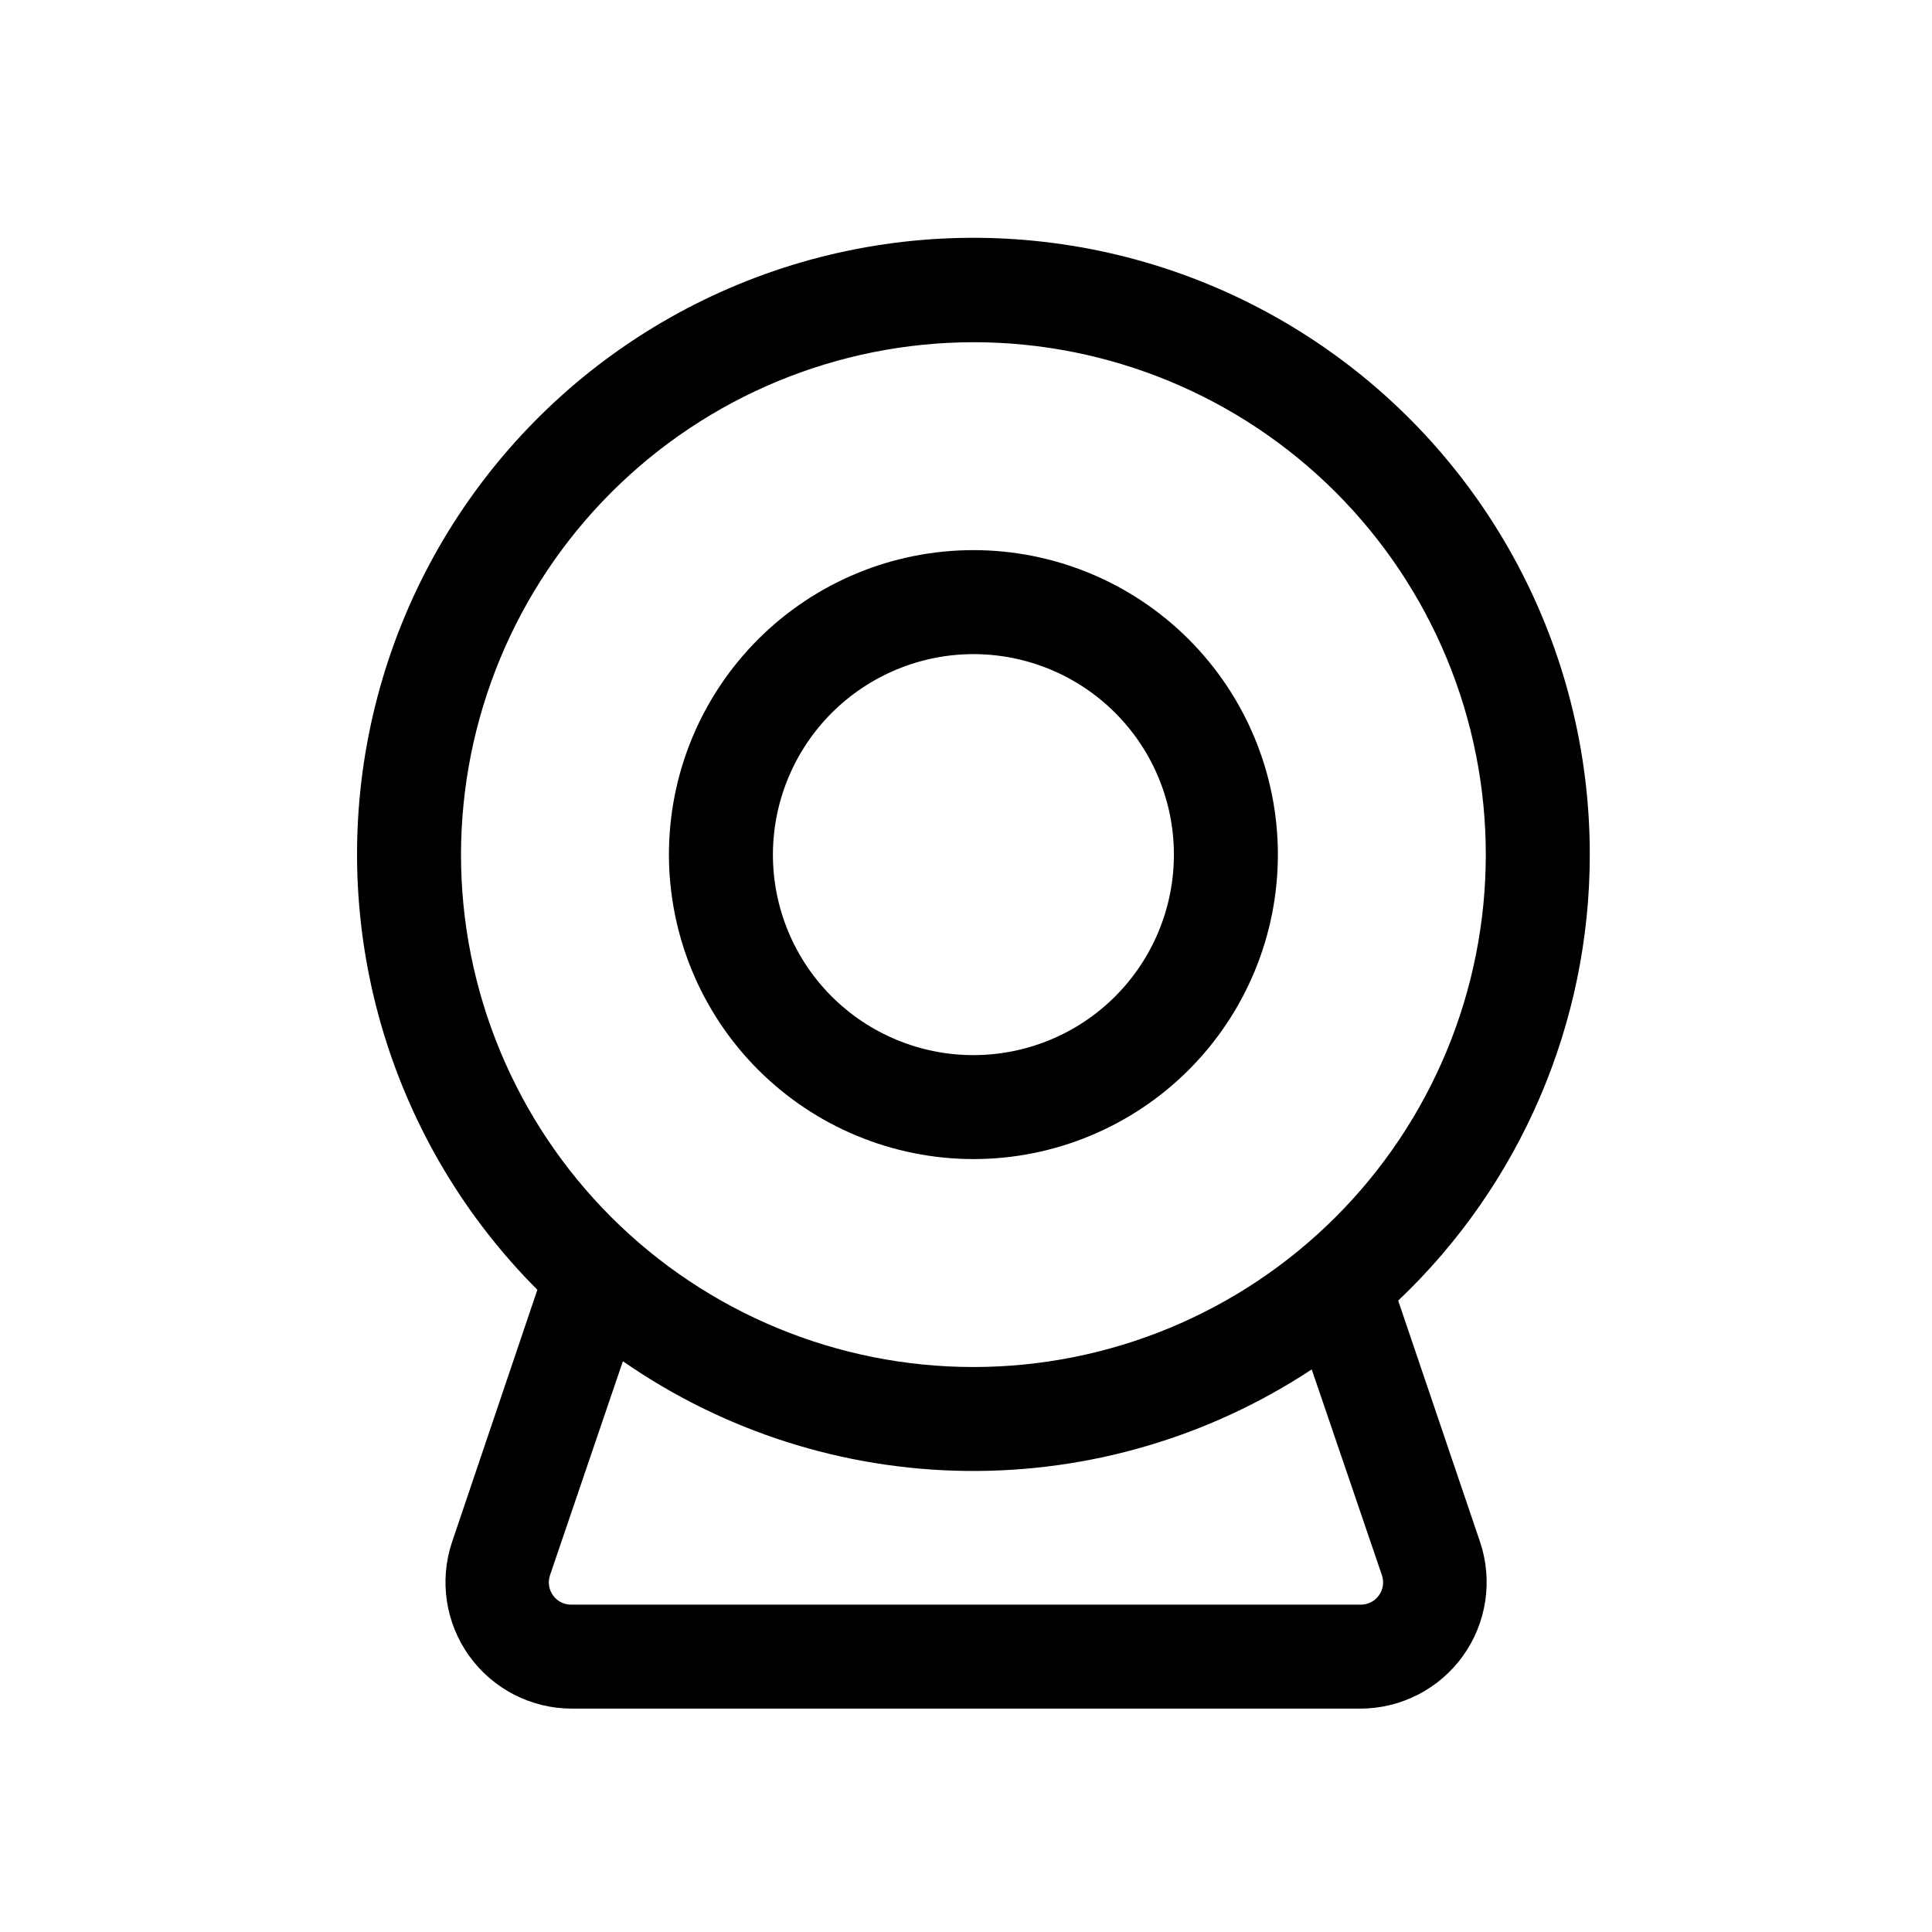 <?xml version="1.0" encoding="UTF-8"?>
<!-- The Best Svg Icon site in the world: iconSvg.co, Visit us! https://iconsvg.co -->
<svg fill="#000000" width="800px" height="800px" version="1.1" viewBox="144 144 512 512" xmlns="http://www.w3.org/2000/svg">
 <g>
  <path d="m565.31 370.48c0.039-54.555-27.164-105.53-72.508-135.87-45.34-30.34-102.84-36.039-153.25-15.195-50.418 20.848-87.098 65.492-97.773 118.99-10.672 53.504 6.07 108.8 44.629 147.4l-22.633 66.914v-0.004c-3.398 10.199-1.695 21.41 4.578 30.137 6.273 8.73 16.355 13.918 27.105 13.949h209.08c10.777-0.02 20.891-5.223 27.172-13.98 6.277-8.762 7.957-20.008 4.512-30.223l-21.688-63.922c32.43-30.762 50.785-73.5 50.777-118.2zm-163.35-135.79c36.016 0 70.555 14.305 96.02 39.77 25.469 25.469 39.773 60.008 39.773 96.02 0 36.016-14.305 70.555-39.773 96.023-25.465 25.465-60.004 39.77-96.02 39.77-36.012 0-70.551-14.305-96.02-39.77-25.465-25.469-39.77-60.008-39.77-96.023 0.039-36 14.359-70.516 39.816-95.973 25.457-25.457 59.973-39.777 95.973-39.816zm108.24 326.69c0.641 1.812 0.359 3.82-0.754 5.387-1.109 1.566-2.914 2.492-4.836 2.484h-209.16c-1.934 0.035-3.762-0.883-4.891-2.453-1.133-1.57-1.422-3.594-0.777-5.418l19.289-56.641c26.727 18.562 58.402 28.688 90.941 29.074 32.539 0.387 64.449-8.988 91.609-26.906z"/>
  <path d="m401.96 451.17c21.402 0 41.926-8.504 57.059-23.633 15.129-15.133 23.633-35.656 23.633-57.059 0-21.398-8.504-41.922-23.633-57.055-15.133-15.129-35.656-23.633-57.059-23.633-21.398 0-41.922 8.504-57.055 23.633-15.129 15.133-23.633 35.656-23.633 57.055 0.023 21.395 8.531 41.906 23.656 57.035 15.129 15.125 35.641 23.633 57.031 23.656zm0-133.82c14.094 0 27.609 5.598 37.574 15.562 9.965 9.965 15.562 23.48 15.562 37.57 0 14.094-5.598 27.609-15.562 37.574-9.965 9.965-23.48 15.562-37.574 15.562-14.09 0-27.605-5.598-37.57-15.562-9.965-9.965-15.562-23.48-15.562-37.574 0.02-14.086 5.625-27.586 15.586-37.547 9.961-9.961 23.461-15.566 37.547-15.586z"/>
 </g>
</svg>